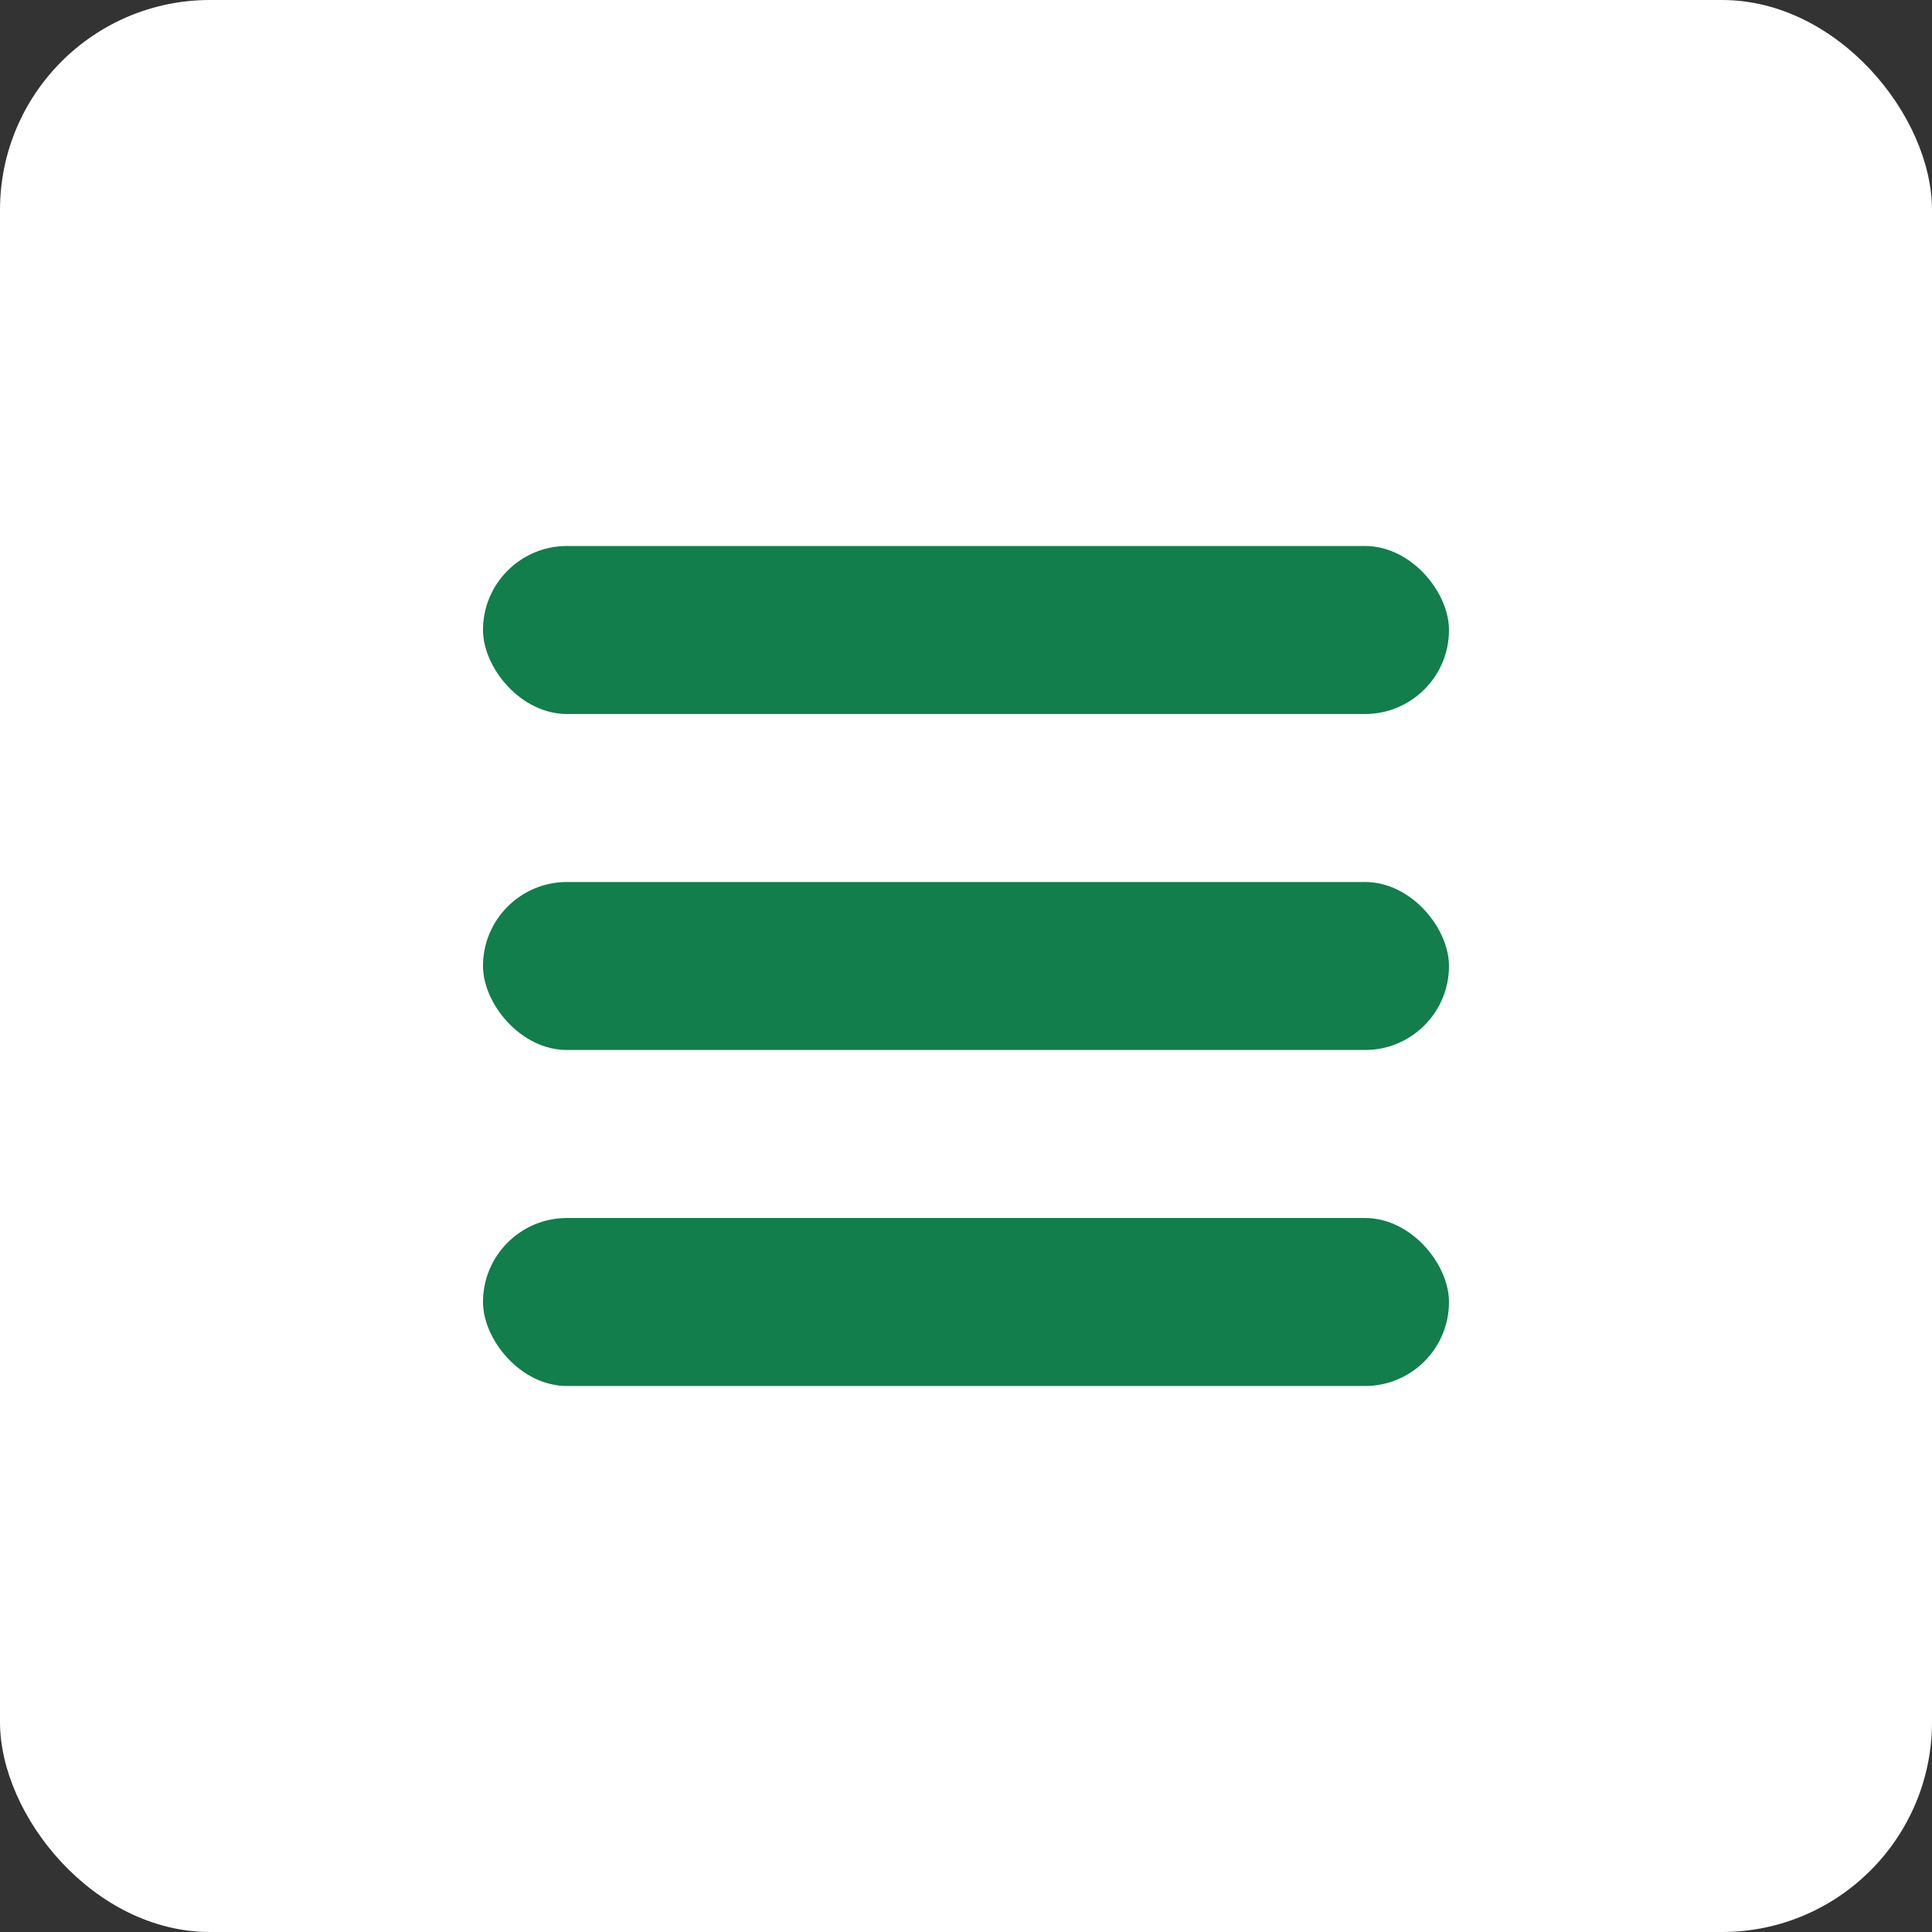 <svg width="46" height="46" viewBox="0 0 46 46" fill="none" xmlns="http://www.w3.org/2000/svg">
<rect x="0" y="0" width="46" height="46" fill="#333333" stroke="none"/>
<rect width="46" height="46" rx="5" fill="white"/>
<rect x="11.5" y="13" width="23" height="4" rx="2" fill="#117E4B"/>
<rect x="11.5" y="21" width="23" height="4" rx="2" fill="#117E4B"/>
<rect x="11.5" y="29" width="23" height="4" rx="2" fill="#117E4B"/>
</svg>

